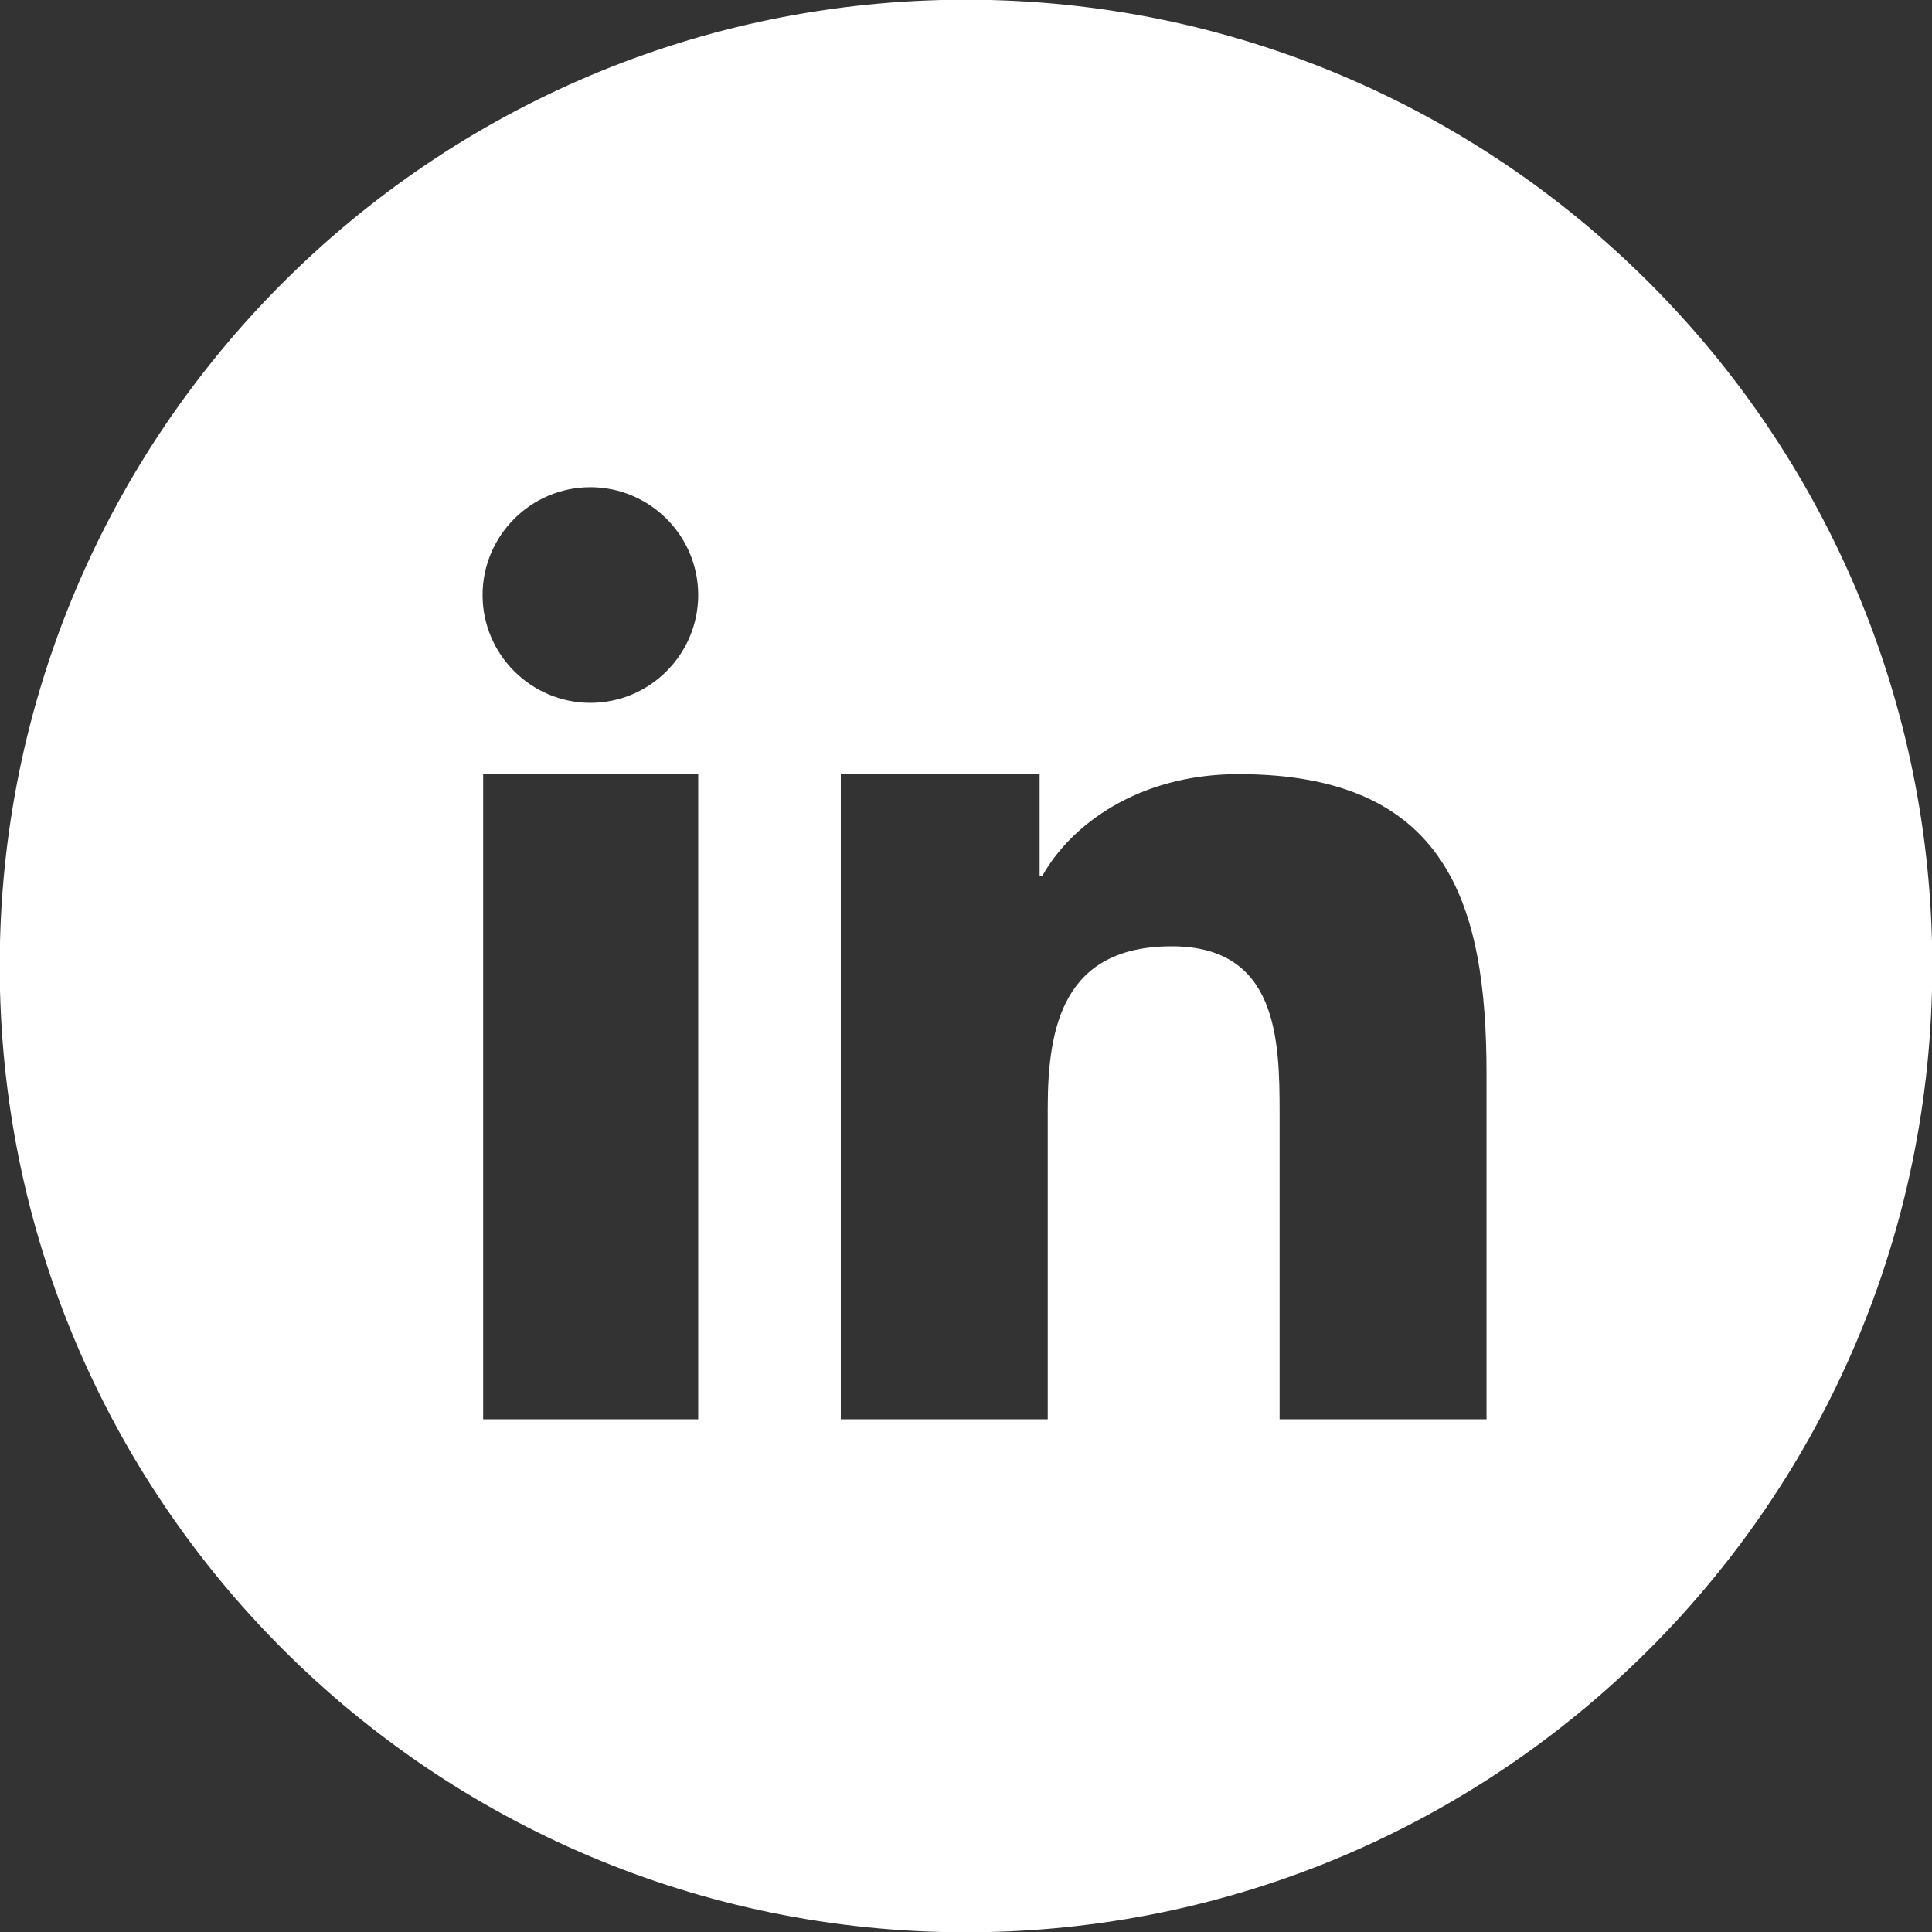 <?xml version="1.0" encoding="utf-8"?>
<!-- Generator: Adobe Illustrator 24.1.2, SVG Export Plug-In . SVG Version: 6.00 Build 0)  -->
<svg version="1.1"
	 id="katman_1" text-rendering="geometricPrecision" image-rendering="optimizeQuality" shape-rendering="geometricPrecision"
	 xmlns="http://www.w3.org/2000/svg" xmlns:xlink="http://www.w3.org/1999/xlink" x="0px" y="0px" viewBox="0 0 3333 3333"
	 style="enable-background:new 0 0 3333 3333;" xml:space="preserve">
<rect x="0" y="0" width="3333" height="3333" fill="#333333" stroke="none"/>
<style type="text/css">
	.st0{fill-rule:evenodd;clip-rule:evenodd;fill:#FFFFFF;}
</style>
<path class="st0" d="M1666.5-0.5c920,0,1667,746,1667,1667c0,920-746,1667-1667,1667c-920,0-1667-746-1667-1667
	C-0.5,746.5,745.5-0.5,1666.5-0.5z M1451.5,1335.5h342v175h5c48-86,164-175,338-175c361,0,428,225,428,517v596h-357v-528
	c0-126-3-288-186-288c-186,0-214,137-214,279v537h-357v-1113H1451.5z M1204.5,1026.5c0,102-83,186-186,186c-102,0-186-83-186-186
	c0-102,83-186,186-186C1120.5,840.5,1204.5,923.5,1204.5,1026.5z M833.5,1335.5h371v1113h-371V1335.5z"/>
</svg>
